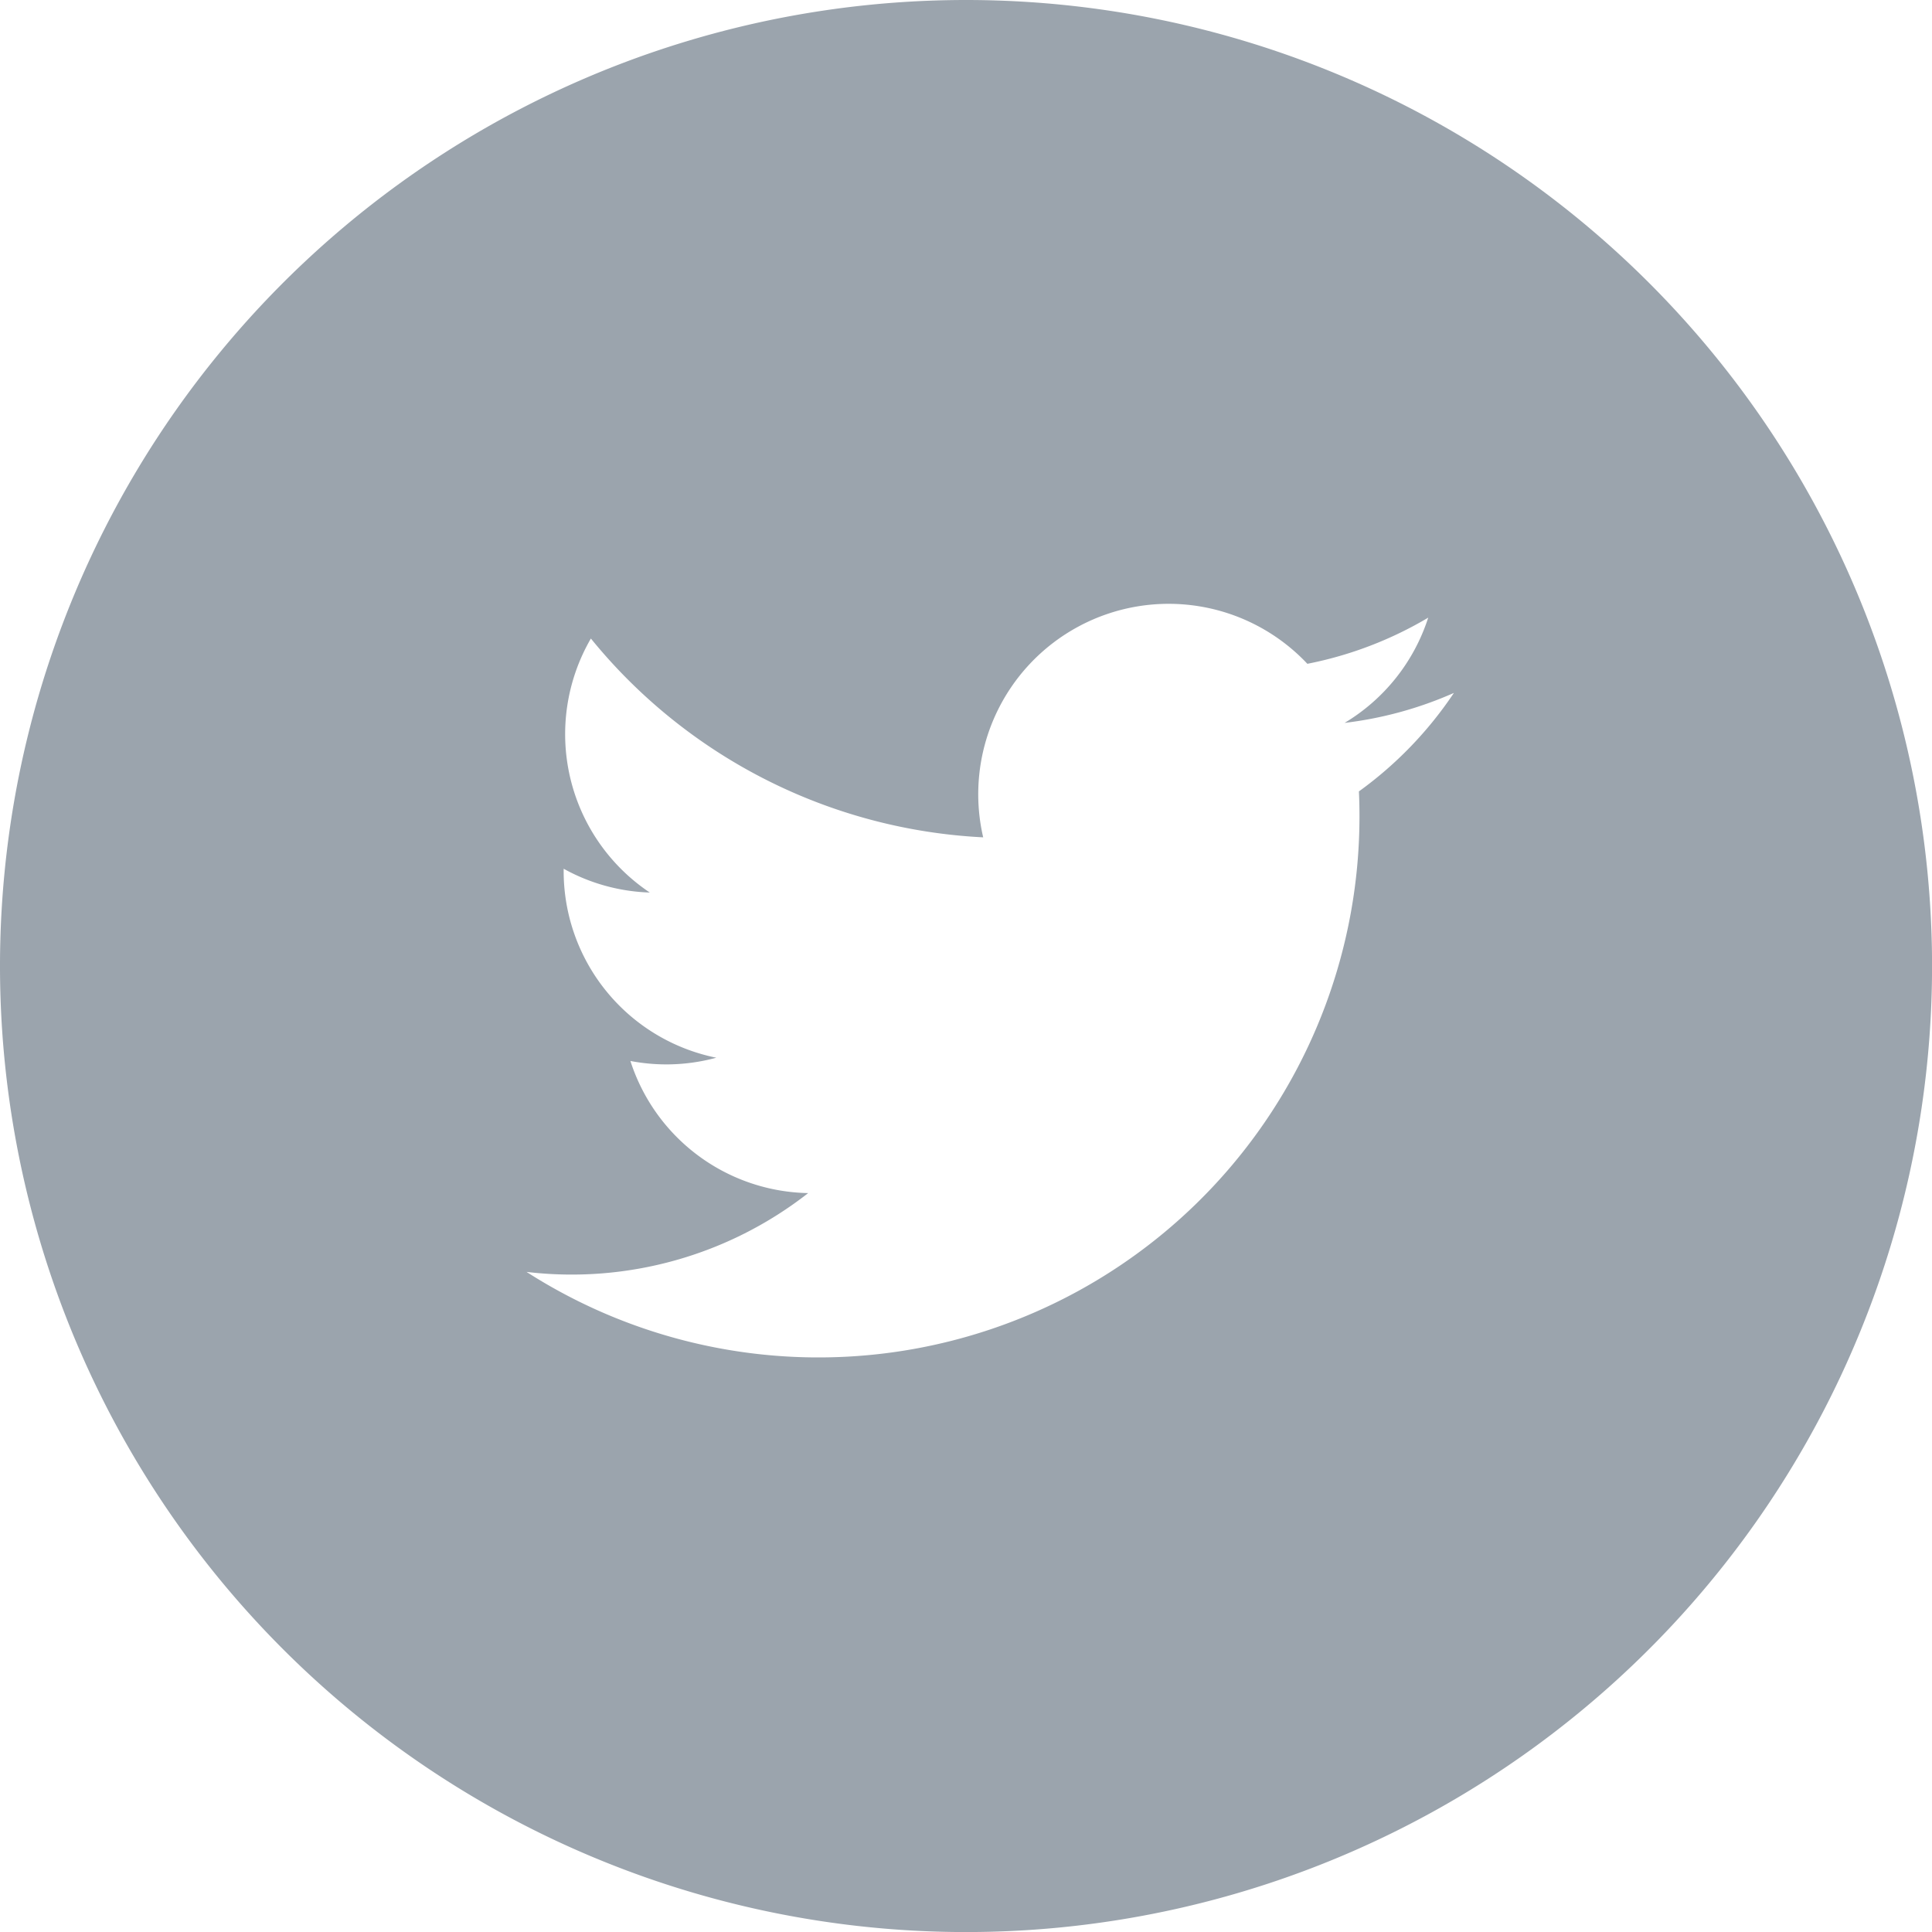 <svg xmlns="http://www.w3.org/2000/svg" viewBox="0 0 33.779 33.779">
  <defs>
    <style>
      .cls-1 {
        fill: #9ba4ad;
      }
    </style>
  </defs>
  <path id="twitter-icon" class="cls-1" d="M16.89,0A16.89,16.89,0,1,0,33.78,16.89,16.89,16.89,0,0,0,16.89,0Zm6.869,13.837c.007.143.01.286.01.431a9.459,9.459,0,0,1-14.563,7.97A6.71,6.71,0,0,0,14.13,20.86a3.33,3.33,0,0,1-3.108-2.31,3.368,3.368,0,0,0,.626.06,3.332,3.332,0,0,0,.876-.117,3.329,3.329,0,0,1-2.669-3.262c0-.014,0-.028,0-.042a3.315,3.315,0,0,0,1.506.416,3.331,3.331,0,0,1-1.03-4.441A9.444,9.444,0,0,0,17.19,14.64a3.329,3.329,0,0,1,5.668-3.034,6.653,6.653,0,0,0,2.113-.807,3.338,3.338,0,0,1-1.462,1.84,6.658,6.658,0,0,0,1.911-.524A6.75,6.75,0,0,1,23.759,13.837Z" transform="translate(0)"/>
</svg>
